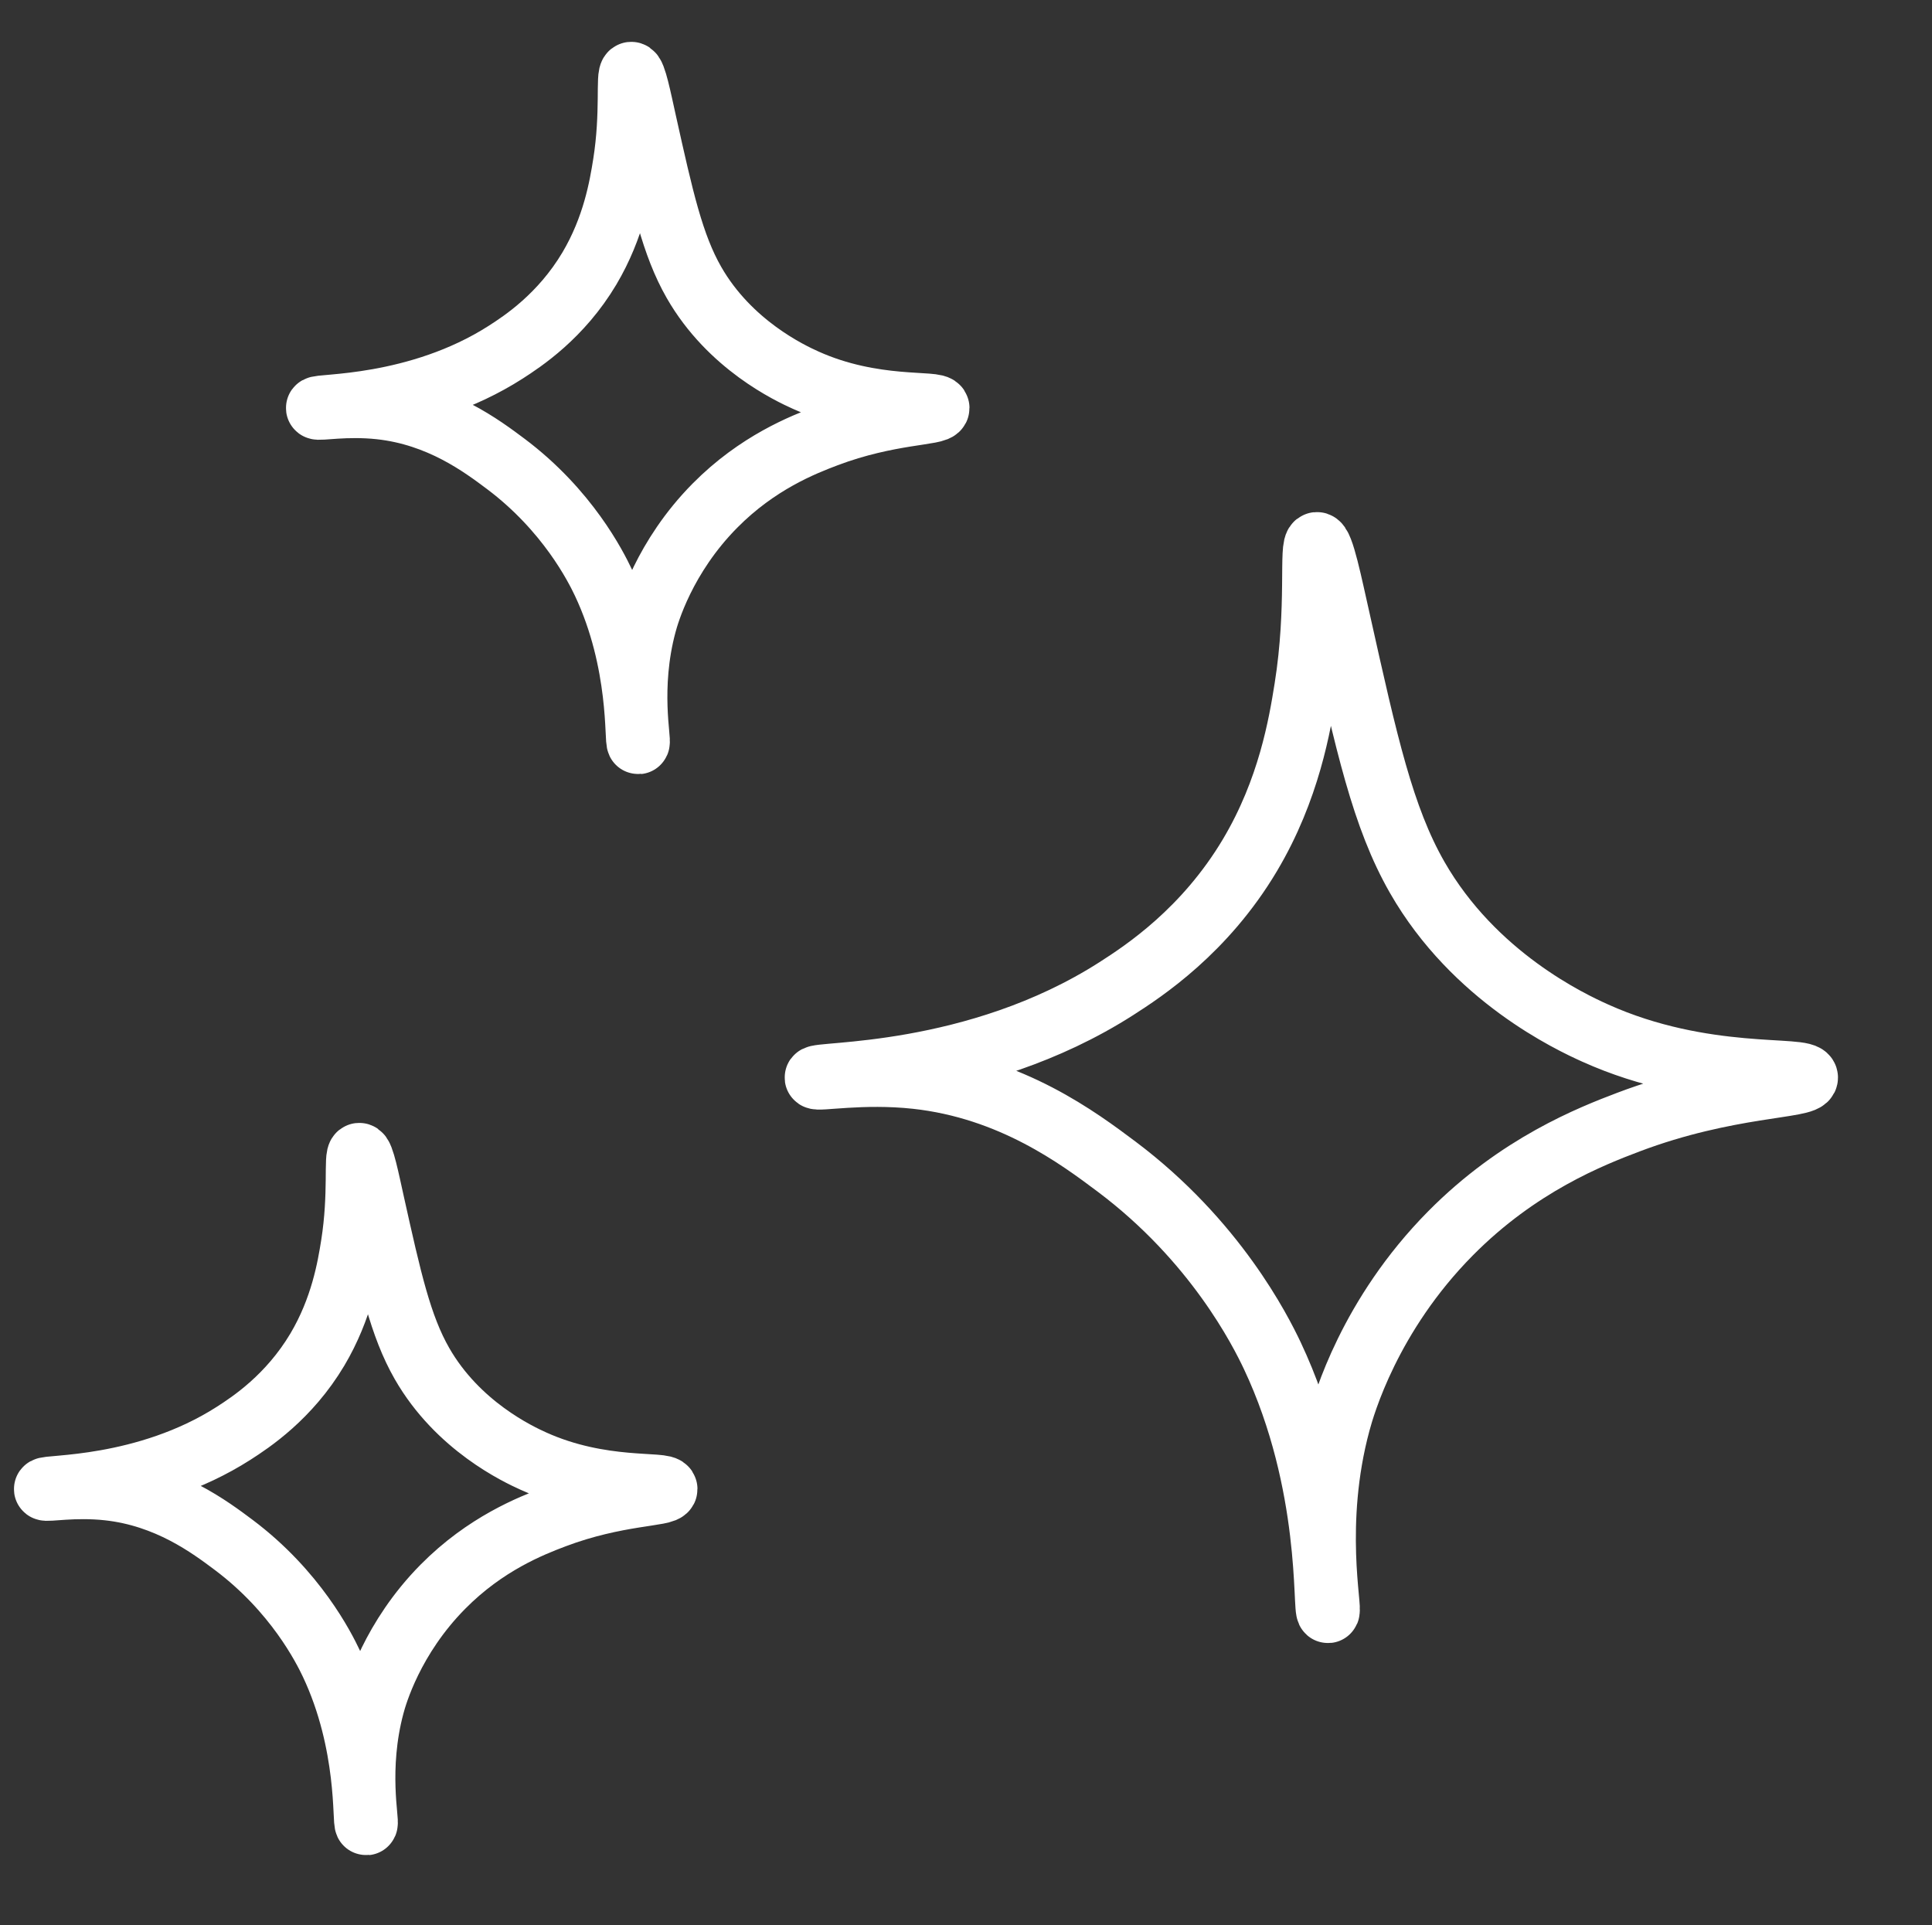 <svg xmlns="http://www.w3.org/2000/svg" xmlns:xlink="http://www.w3.org/1999/xlink" x="0px" y="0px" viewBox="0 0 277 276"><rect x="0" y="0" width="277" height="276" fill="#333333" stroke="none"/><g><path fill="none" stroke="#FFF" stroke-width="9" stroke-miterlimit="10" d="M51.5,165.5c-0.63,0.07,0.16,5.68-1,13c-0.52,3.27-1.5,9.11-5,15c-4.06,6.82-9.54,10.42-12,12            c-12.69,8.13-27.06,7.5-27,8c0.03,0.27,4.14-0.53,9,0c8.58,0.93,14.62,5.47,18,8c8.89,6.67,12.94,14.76,14,17            c5.46,11.56,4.6,23.03,5,23c0.34-0.03-1.45-7.91,1-17c0.41-1.53,2.71-9.63,10-17c6.11-6.18,12.65-8.73,16-10            c8.91-3.37,16.02-3.09,16-4c-0.03-1.04-9.22,0.41-19-4c-2.2-0.99-10.87-5.04-16-14c-3.08-5.38-4.54-11.95-7-23            C52.78,169.26,52.02,165.44,51.5,165.5z"></path></g><g><path fill="none" stroke="#FFF" stroke-width="9" stroke-miterlimit="10" d="M188.8,77.92c-1.01,0.11,0.26,9.06-1.6,20.74c-0.83,5.22-2.39,14.53-7.98,23.93            c-6.47,10.89-15.22,16.63-19.15,19.15C139.83,154.71,116.9,153.7,117,154.5c0.05,0.43,6.61-0.84,14.36,0            c13.68,1.49,23.33,8.72,28.72,12.76c14.18,10.64,20.65,23.55,22.34,27.12c8.7,18.45,7.34,36.75,7.98,36.7            c0.54-0.04-2.32-12.62,1.6-27.12c0.66-2.44,4.32-15.36,15.96-27.12c9.75-9.86,20.18-13.93,25.53-15.96            c14.22-5.38,25.56-4.92,25.53-6.38c-0.04-1.66-14.71,0.65-30.31-6.38c-3.51-1.58-17.35-8.04-25.53-22.34            c-4.91-8.59-7.24-19.06-11.17-36.7C190.84,83.92,189.63,77.83,188.8,77.92z"></path></g><g><path fill="none" stroke="#FFF" stroke-width="9" stroke-miterlimit="10" d="M90.5,10.5c-0.63,0.07,0.16,5.68-1,13c-0.52,3.27-1.5,9.11-5,15c-4.06,6.82-9.54,10.42-12,12            c-12.69,8.13-27.06,7.5-27,8c0.03,0.27,4.14-0.53,9,0c8.58,0.93,14.62,5.47,18,8c8.89,6.67,12.94,14.76,14,17            c5.46,11.56,4.6,23.03,5,23c0.34-0.03-1.45-7.91,1-17c0.41-1.53,2.71-9.63,10-17c6.11-6.18,12.65-8.73,16-10            c8.91-3.37,16.02-3.09,16-4c-0.03-1.04-9.22,0.41-19-4c-2.2-0.99-10.87-5.04-16-14c-3.08-5.38-4.54-11.95-7-23            C91.78,14.26,91.02,10.44,90.5,10.5z"></path></g></svg>